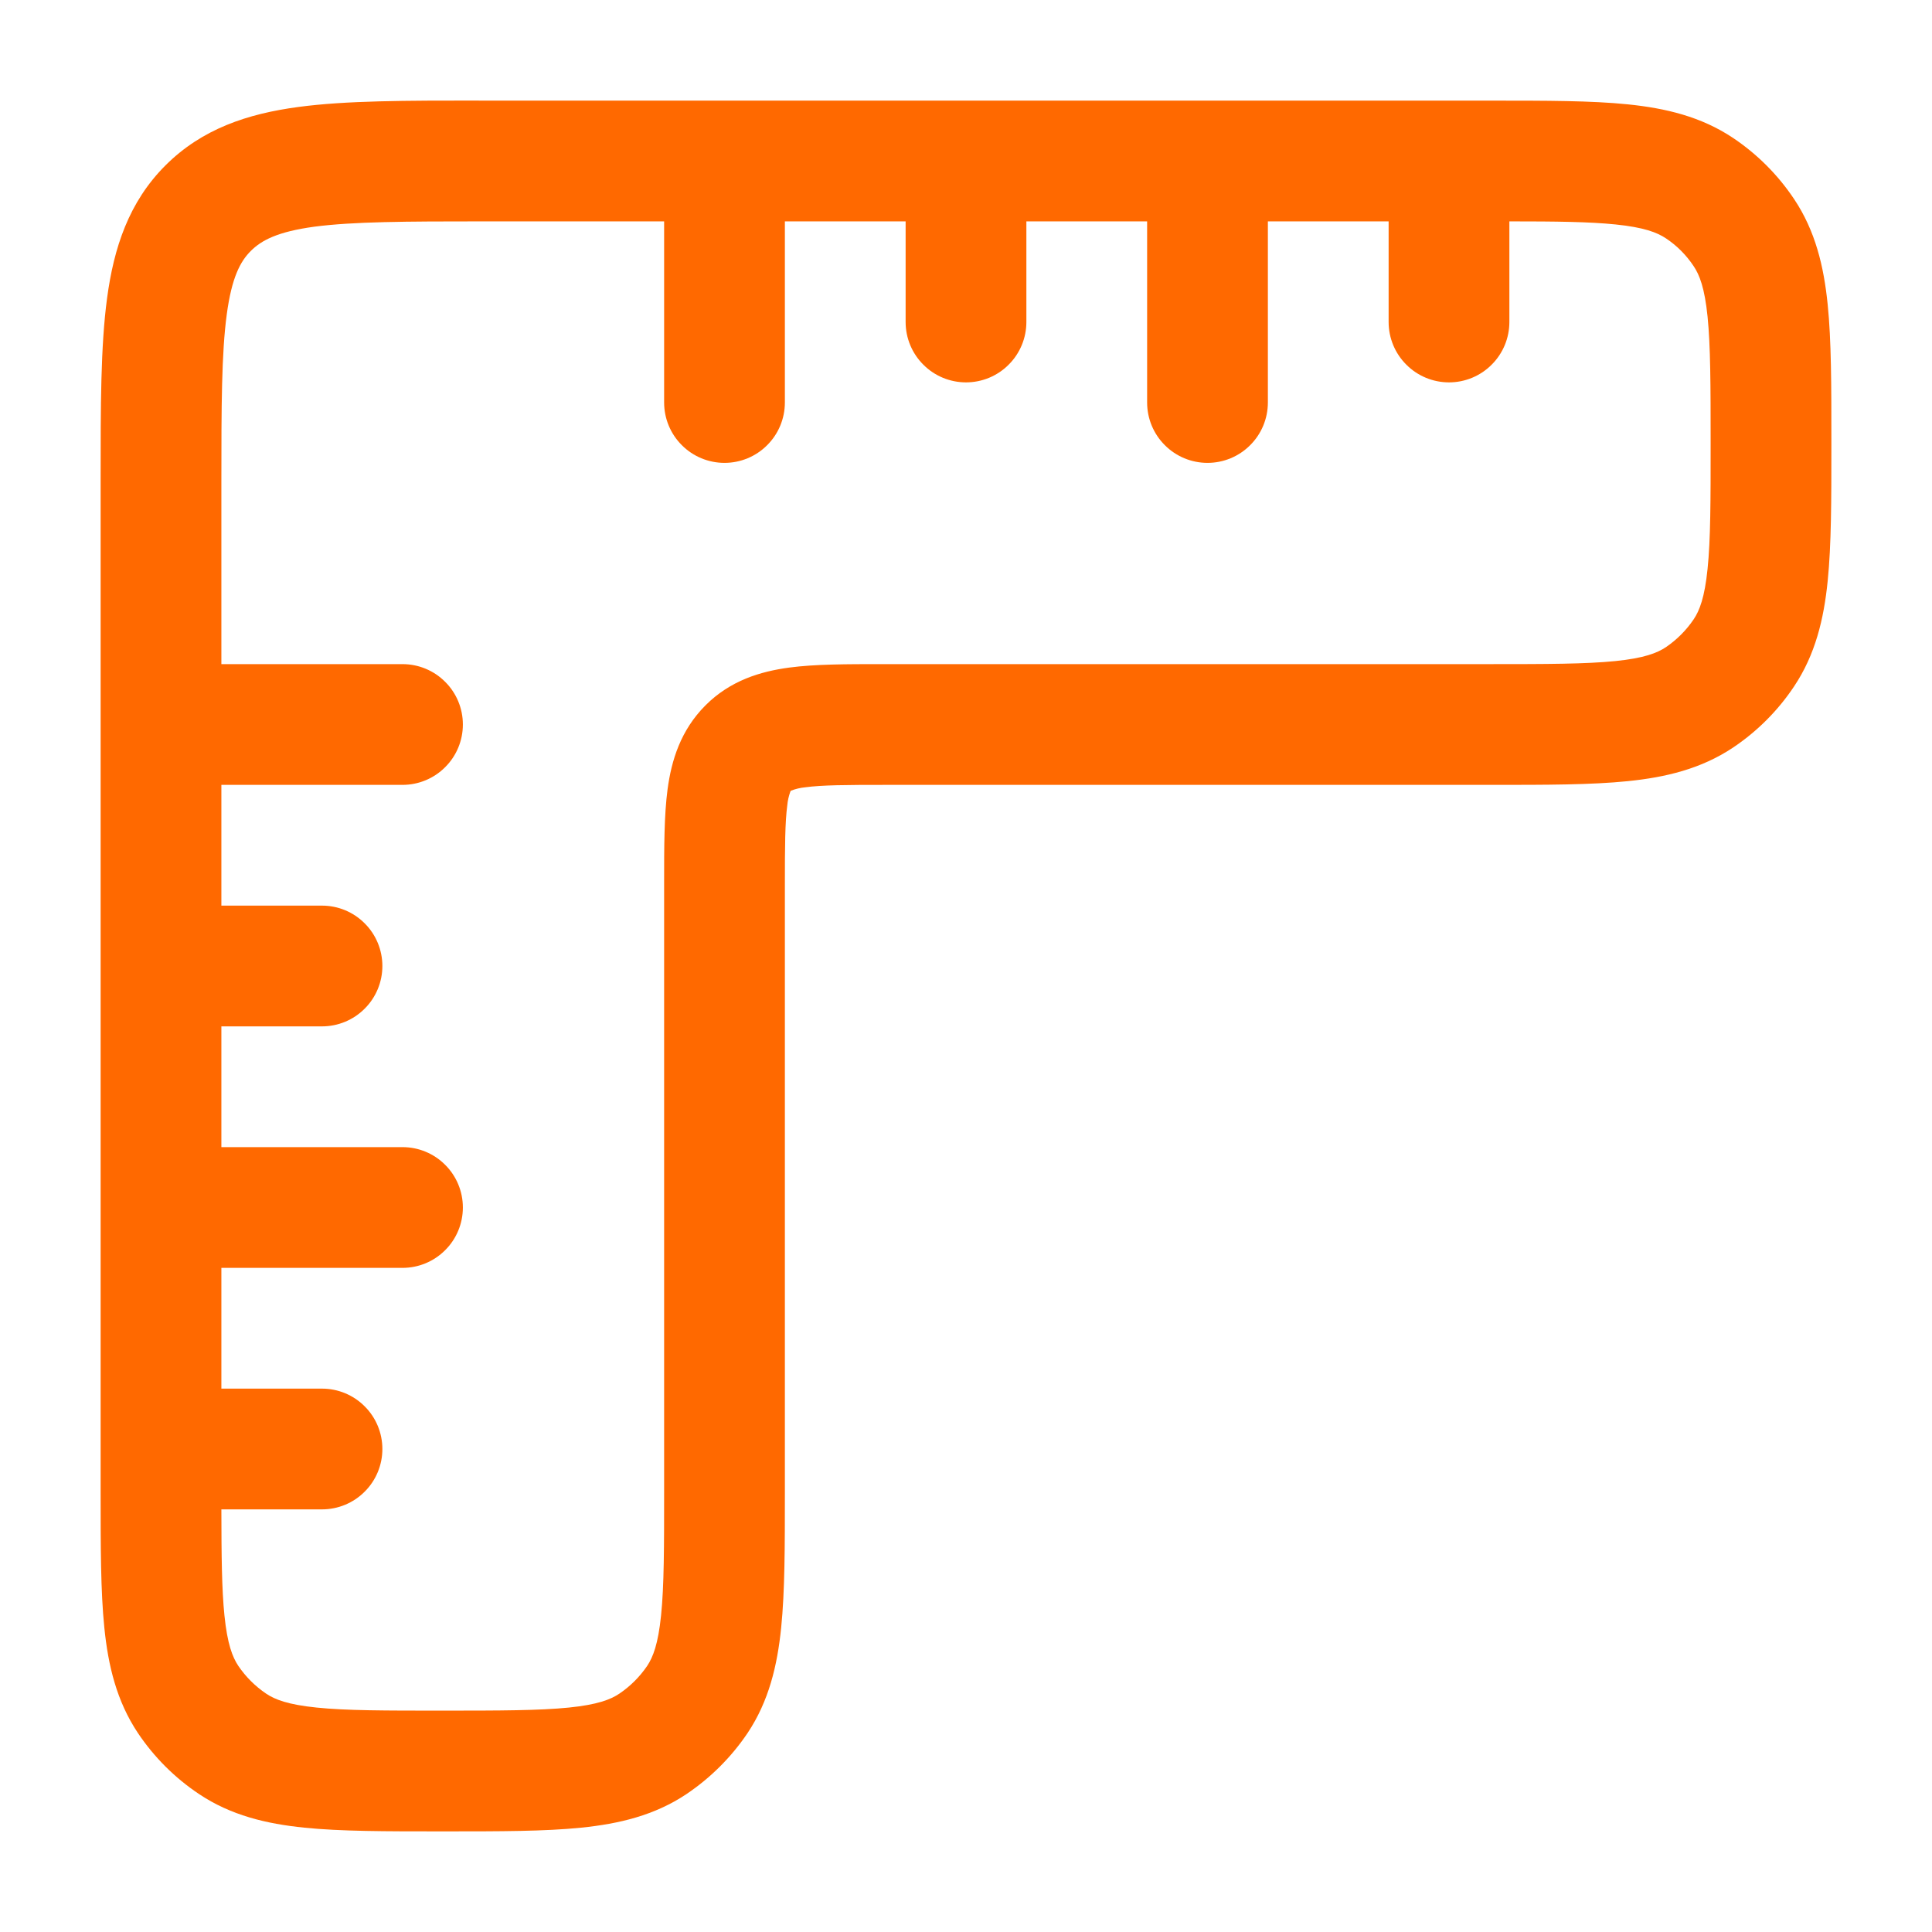 <svg width="24" height="24" viewBox="0 0 24 24" fill="none" xmlns="http://www.w3.org/2000/svg">
<path fill-rule="evenodd" clip-rule="evenodd" d="M5.948 1.25H18.538C19.208 1.25 19.767 1.25 20.219 1.296C20.692 1.344 21.132 1.449 21.528 1.713C21.828 1.914 22.086 2.172 22.287 2.473C22.551 2.868 22.656 3.308 22.704 3.781C22.75 4.233 22.75 4.792 22.75 5.461V5.538C22.75 6.208 22.75 6.767 22.704 7.219C22.656 7.692 22.551 8.132 22.286 8.528C22.086 8.828 21.828 9.086 21.528 9.287C21.132 9.551 20.693 9.656 20.219 9.704C19.767 9.75 19.208 9.75 18.539 9.75H11C10.507 9.75 10.213 9.752 10.003 9.78C9.942 9.786 9.883 9.8 9.826 9.822L9.823 9.823L9.822 9.826L9.817 9.836C9.798 9.89 9.785 9.946 9.78 10.003C9.752 10.213 9.75 10.507 9.75 11V18.538C9.75 19.208 9.75 19.767 9.704 20.219C9.656 20.692 9.551 21.132 9.287 21.528C9.085 21.828 8.827 22.085 8.527 22.287C8.132 22.551 7.692 22.656 7.219 22.704C6.767 22.75 6.208 22.75 5.539 22.75H5.462C4.792 22.75 4.233 22.75 3.781 22.704C3.308 22.656 2.868 22.551 2.472 22.286C2.172 22.086 1.914 21.828 1.713 21.528C1.449 21.132 1.344 20.693 1.296 20.219C1.25 19.767 1.25 19.208 1.25 18.539V5.947C1.25 5.049 1.25 4.299 1.33 3.705C1.414 3.077 1.6 2.51 2.055 2.055C2.511 1.599 3.078 1.413 3.705 1.329C4.3 1.249 5.05 1.249 5.948 1.249M2.75 9.75H5C5.199 9.75 5.39 9.671 5.53 9.53C5.671 9.39 5.75 9.199 5.75 9C5.75 8.801 5.671 8.61 5.53 8.47C5.39 8.329 5.199 8.25 5 8.25H2.75V6C2.75 5.036 2.752 4.388 2.817 3.905C2.879 3.444 2.986 3.246 3.117 3.116C3.248 2.986 3.444 2.879 3.905 2.816C4.388 2.753 5.036 2.75 6 2.75H8.25V5C8.25 5.199 8.329 5.39 8.47 5.53C8.61 5.671 8.801 5.75 9 5.75C9.199 5.75 9.39 5.671 9.53 5.53C9.671 5.39 9.75 5.199 9.75 5V2.75H11.25V4C11.25 4.199 11.329 4.39 11.47 4.53C11.61 4.671 11.801 4.75 12 4.75C12.199 4.75 12.39 4.671 12.53 4.53C12.671 4.39 12.75 4.199 12.75 4V2.75H14.25V5C14.25 5.199 14.329 5.39 14.47 5.53C14.61 5.671 14.801 5.75 15 5.75C15.199 5.75 15.39 5.671 15.53 5.53C15.671 5.39 15.75 5.199 15.75 5V2.75H17.25V4C17.25 4.199 17.329 4.39 17.47 4.53C17.61 4.671 17.801 4.75 18 4.75C18.199 4.75 18.39 4.671 18.53 4.53C18.671 4.39 18.75 4.199 18.75 4V2.75C19.333 2.75 19.744 2.755 20.067 2.788C20.422 2.824 20.586 2.888 20.695 2.961C20.831 3.051 20.948 3.169 21.039 3.306C21.112 3.414 21.176 3.578 21.212 3.933C21.249 4.3 21.25 4.783 21.25 5.5C21.25 6.218 21.25 6.7 21.212 7.067C21.176 7.422 21.112 7.586 21.039 7.694C20.947 7.83 20.83 7.947 20.695 8.039C20.586 8.112 20.422 8.176 20.067 8.212C19.7 8.249 19.217 8.25 18.5 8.25H10.955C10.522 8.25 10.125 8.25 9.803 8.293C9.447 8.341 9.072 8.453 8.763 8.763C8.454 9.073 8.341 9.447 8.293 9.803C8.25 10.126 8.25 10.523 8.25 10.955V18.5C8.25 19.218 8.25 19.7 8.212 20.067C8.176 20.422 8.112 20.586 8.039 20.695C7.947 20.83 7.83 20.947 7.694 21.039C7.586 21.112 7.422 21.176 7.067 21.212C6.7 21.249 6.217 21.25 5.5 21.25C4.782 21.25 4.3 21.25 3.933 21.212C3.578 21.176 3.414 21.112 3.306 21.039C3.17 20.947 3.053 20.83 2.961 20.695C2.888 20.586 2.824 20.422 2.788 20.067C2.755 19.744 2.751 19.333 2.75 18.75H4C4.199 18.75 4.39 18.671 4.53 18.53C4.671 18.39 4.75 18.199 4.75 18C4.75 17.801 4.671 17.61 4.53 17.47C4.39 17.329 4.199 17.25 4 17.25H2.75V15.75H5C5.199 15.75 5.39 15.671 5.53 15.53C5.671 15.39 5.75 15.199 5.75 15C5.75 14.801 5.671 14.61 5.53 14.47C5.39 14.329 5.199 14.25 5 14.25H2.75V12.75H4C4.199 12.75 4.39 12.671 4.53 12.53C4.671 12.39 4.75 12.199 4.75 12C4.75 11.801 4.671 11.61 4.53 11.47C4.39 11.329 4.199 11.25 4 11.25H2.75V9.75Z" fill="#FF6900"/>
</svg>
